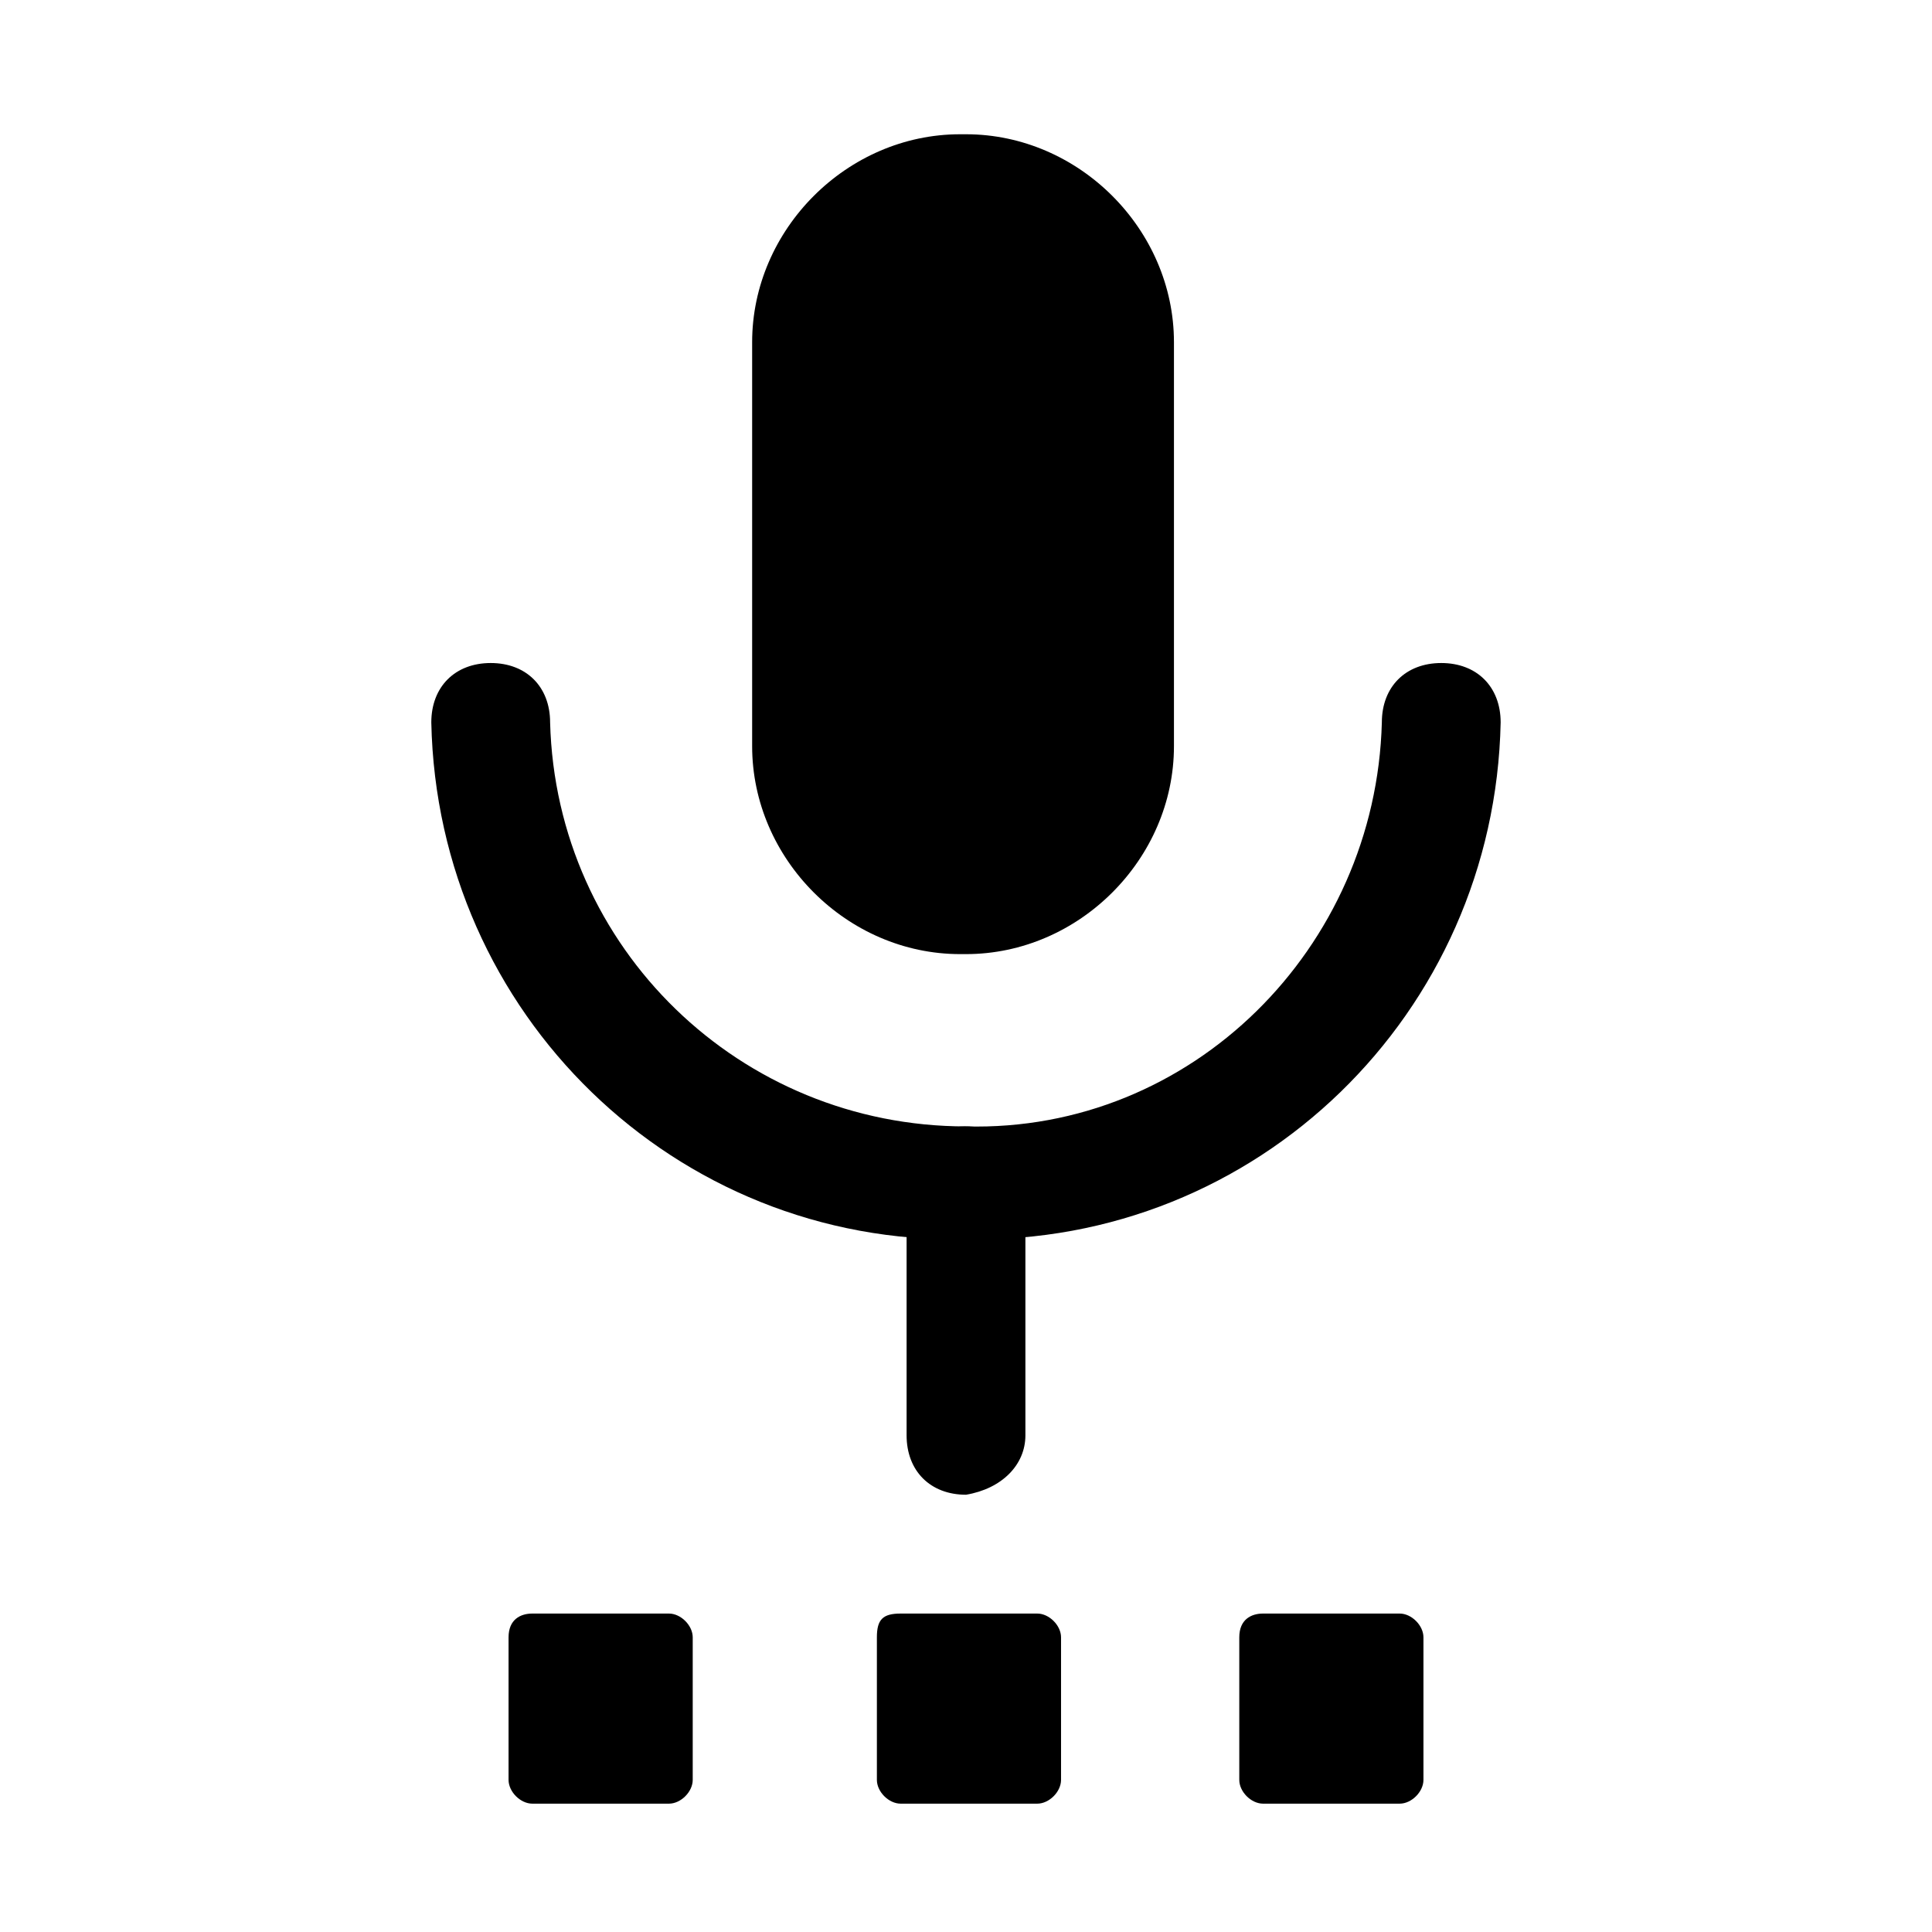 <?xml version="1.0" encoding="UTF-8"?>
<!-- Uploaded to: ICON Repo, www.iconrepo.com, Generator: ICON Repo Mixer Tools -->
<svg fill="#000000" width="800px" height="800px" version="1.1" viewBox="144 144 512 512" xmlns="http://www.w3.org/2000/svg">
 <g>
  <path d="m398.43 179.58h1.574c29.914 0 55.105 25.191 55.105 55.105v107.06c0 29.914-25.191 55.105-55.105 55.105h-1.574c-29.914 0-55.105-25.191-55.105-55.105v-107.06c0-29.914 25.191-55.105 55.105-55.105z"/>
  <path d="m400 472.42c-77.145 1.574-140.12-59.828-141.7-136.97 0-9.445 6.297-15.742 15.742-15.742s15.742 6.297 15.742 15.742c1.574 59.828 50.383 107.06 110.21 107.06 59.828 1.574 108.63-47.23 110.21-107.06 0-9.445 6.297-15.742 15.742-15.742 9.445 0 15.742 6.297 15.742 15.742-1.566 77.145-64.543 138.55-141.69 136.97z"/>
  <path d="m400 540.12c-9.445 0-15.742-6.297-15.742-15.742v-66.125c0-9.445 6.297-15.742 15.742-15.742s15.742 6.297 15.742 15.742v66.125c0 7.871-6.297 14.168-15.742 15.742z"/>
  <path d="m382.68 571.61h36.211c3.148 0 6.297 3.148 6.297 6.297v37.785c0 3.148-3.148 6.297-6.297 6.297h-36.211c-3.148 0-6.297-3.148-6.297-6.297v-37.785c0-4.723 1.574-6.297 6.297-6.297z"/>
  <path d="m478.72 571.61h36.211c3.148 0 6.297 3.148 6.297 6.297v37.785c0 3.148-3.148 6.297-6.297 6.297h-36.211c-3.148 0-6.297-3.148-6.297-6.297v-37.785c0-4.723 3.148-6.297 6.297-6.297z"/>
  <path d="m285.07 571.61h36.211c3.148 0 6.297 3.148 6.297 6.297v37.785c0 3.148-3.148 6.297-6.297 6.297h-36.211c-3.148 0-6.297-3.148-6.297-6.297v-37.785c0-4.723 3.148-6.297 6.297-6.297z"/>
 </g>
</svg>